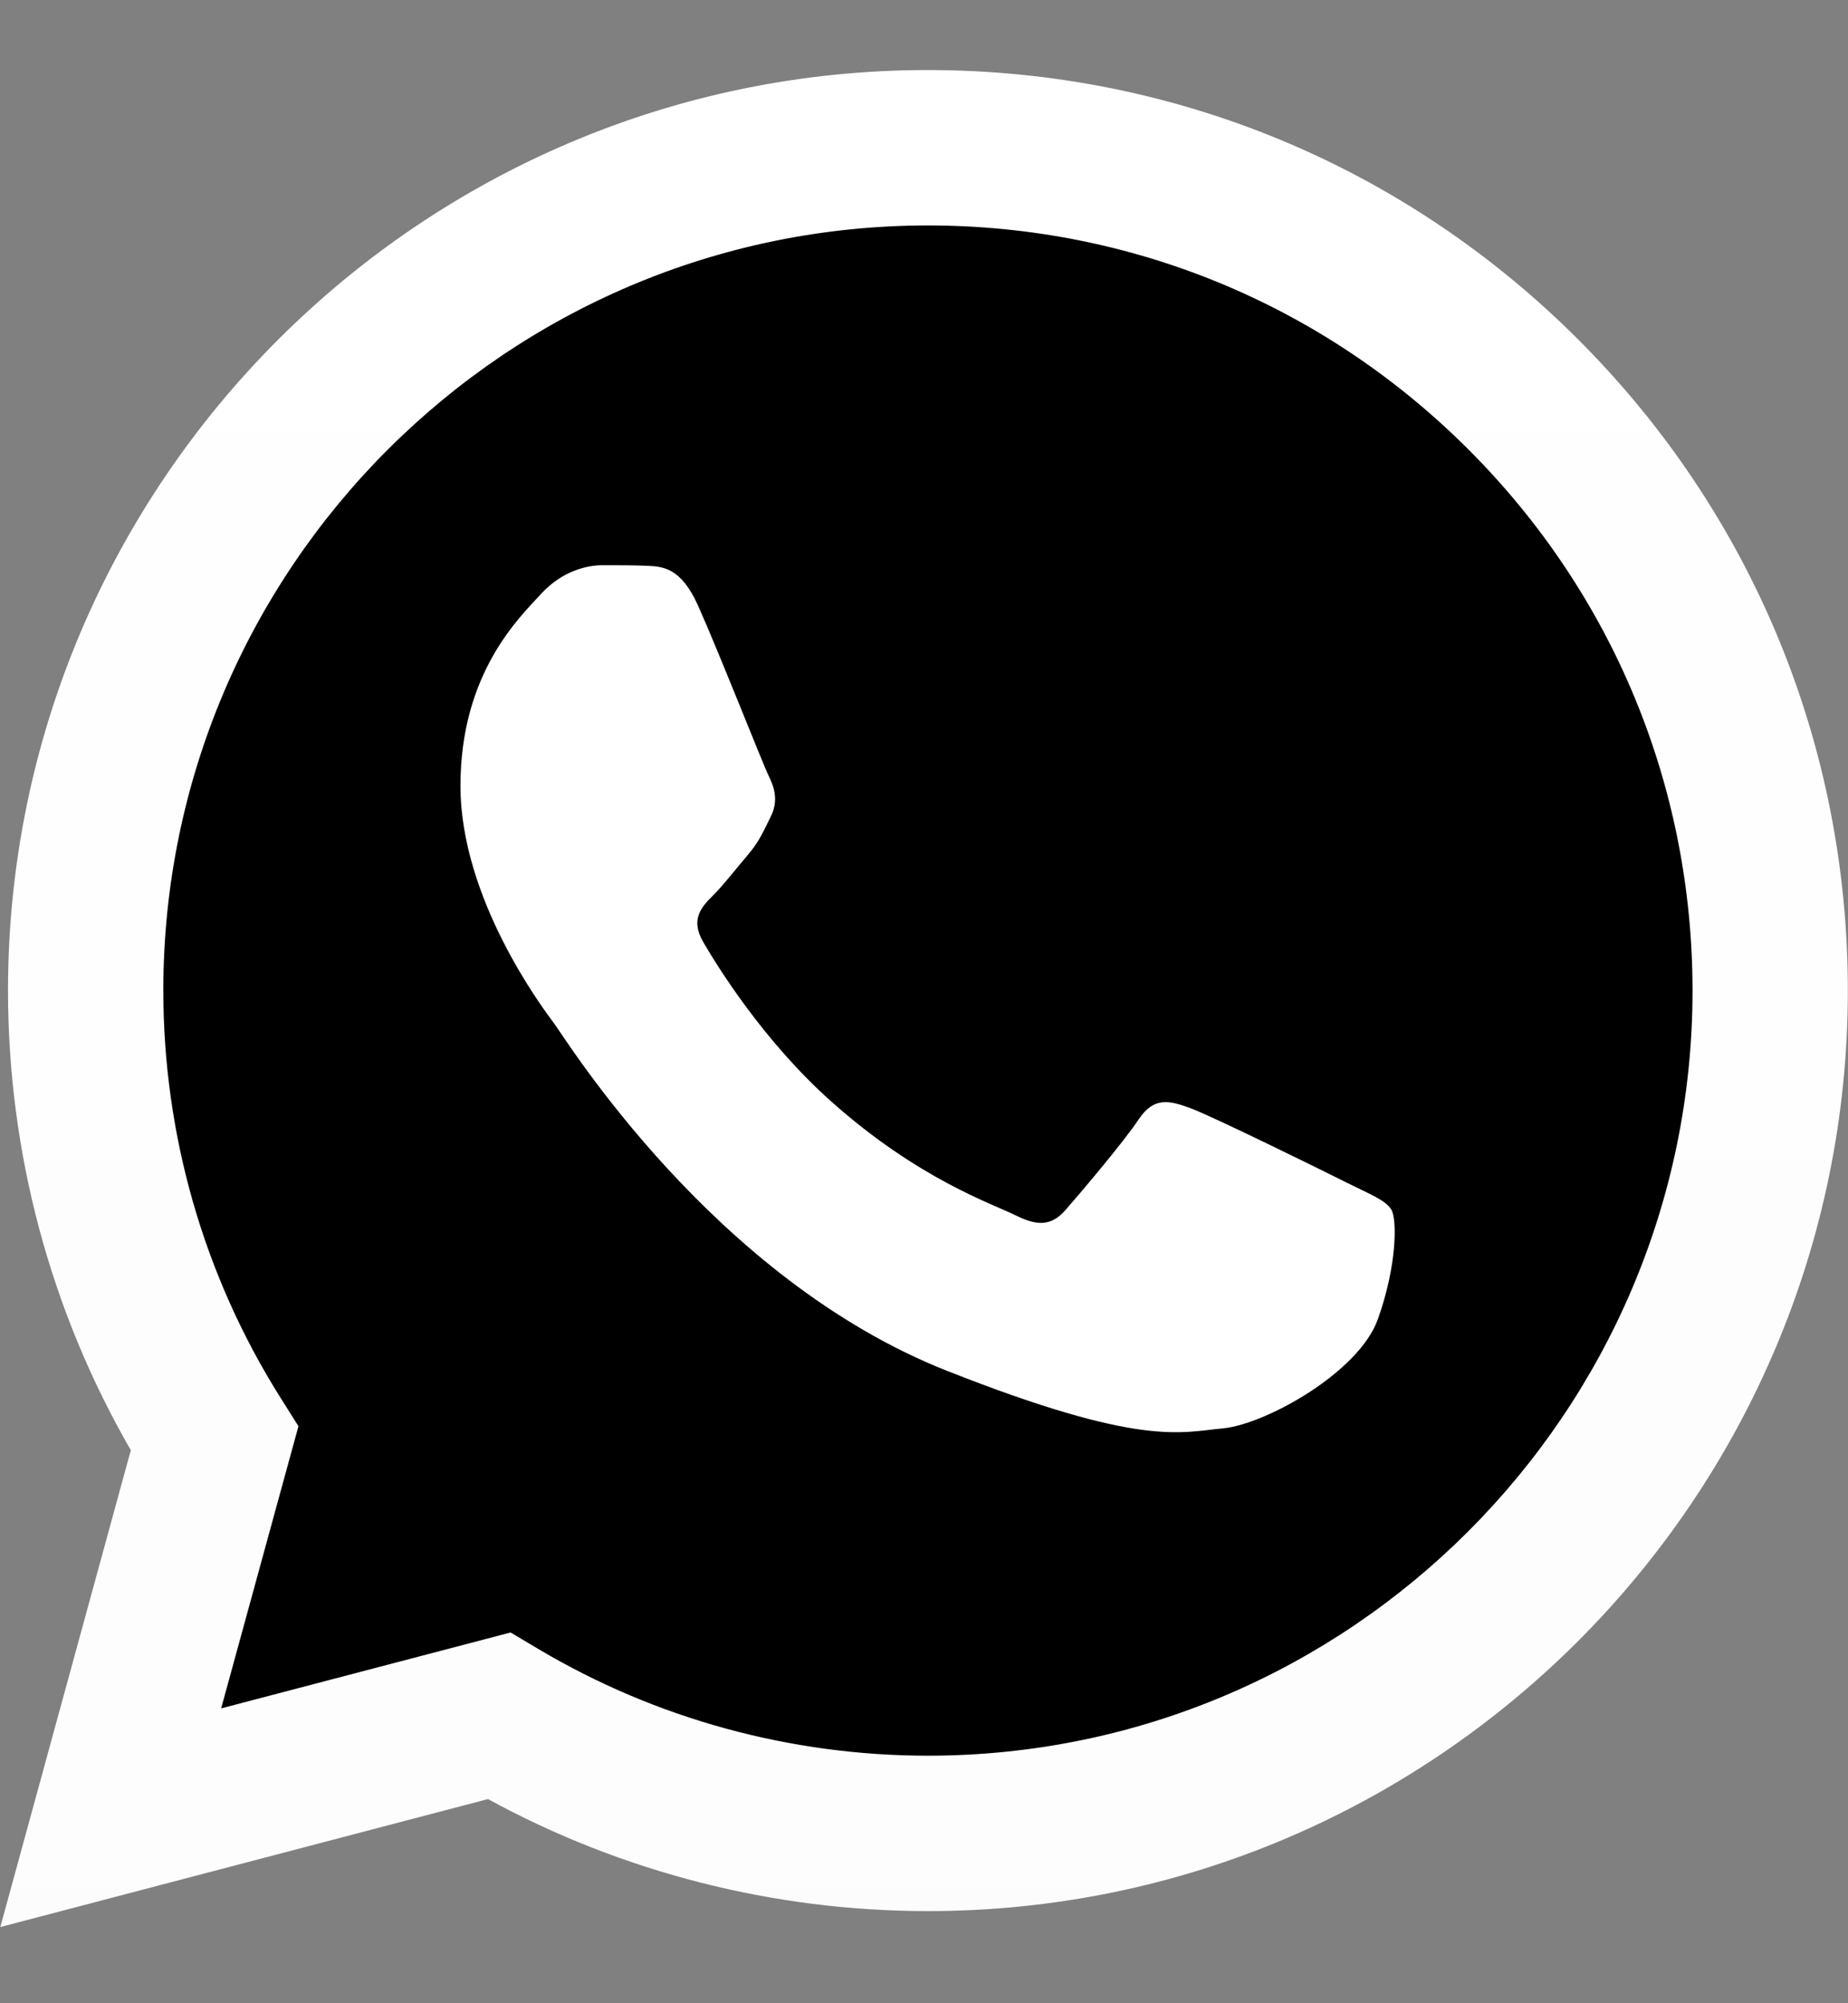 <svg width="24" height="26" viewBox="0 0 24 26" fill="none" xmlns="http://www.w3.org/2000/svg">
<rect x="0" y="0" width="24" height="26" fill="#808080" stroke="none"/>
<g clip-path="url(#clip0_588_904)">
<path d="M0.515 12.856C0.514 14.887 1.045 16.871 2.054 18.62L0.418 24.594L6.532 22.991C8.223 23.911 10.118 24.394 12.043 24.394H12.048C18.404 24.394 23.578 19.222 23.581 12.865C23.582 9.784 22.384 6.887 20.206 4.708C18.029 2.529 15.133 1.328 12.048 1.327C5.691 1.327 0.517 6.499 0.515 12.856" fill="url(#paint0_linear_588_904)" style=""/>
<path d="M0.104 12.852C0.104 14.957 0.653 17.011 1.699 18.822L0.004 25.011L6.337 23.35C8.082 24.302 10.047 24.803 12.046 24.804H12.051C18.635 24.804 23.995 19.446 23.998 12.861C23.999 9.67 22.757 6.669 20.502 4.412C18.246 2.155 15.247 0.911 12.051 0.909C5.466 0.909 0.107 6.267 0.104 12.852ZM3.876 18.511L3.639 18.135C2.645 16.555 2.121 14.728 2.121 12.852C2.123 7.379 6.578 2.926 12.055 2.926C14.707 2.928 17.2 3.962 19.075 5.838C20.95 7.714 21.981 10.208 21.981 12.861C21.978 18.334 17.524 22.787 12.051 22.787H12.047C10.265 22.786 8.517 22.308 6.993 21.403L6.631 21.188L2.872 22.173L3.876 18.511Z" fill="url(#paint1_linear_588_904)" style=""/>
<path d="M9.065 7.859C8.841 7.362 8.606 7.352 8.393 7.343C8.219 7.336 8.02 7.336 7.821 7.336C7.622 7.336 7.299 7.411 7.025 7.71C6.752 8.009 5.98 8.731 5.98 10.199C5.98 11.668 7.05 13.087 7.199 13.287C7.349 13.486 9.264 16.596 12.299 17.792C14.82 18.787 15.333 18.589 15.88 18.539C16.428 18.489 17.647 17.817 17.895 17.12C18.144 16.423 18.144 15.826 18.07 15.701C17.995 15.577 17.796 15.502 17.497 15.353C17.199 15.203 15.731 14.481 15.458 14.382C15.184 14.282 14.985 14.232 14.786 14.531C14.587 14.83 14.015 15.502 13.841 15.701C13.667 15.9 13.493 15.925 13.194 15.776C12.896 15.626 11.934 15.311 10.794 14.295C9.906 13.503 9.307 12.526 9.133 12.227C8.959 11.929 9.114 11.767 9.264 11.618C9.398 11.485 9.563 11.27 9.712 11.096C9.861 10.921 9.911 10.797 10.01 10.598C10.11 10.399 10.06 10.224 9.985 10.075C9.911 9.926 9.33 8.449 9.065 7.859Z" fill="white" style="fill:white;fill-opacity:1;"/>
</g>
<defs>
<linearGradient id="paint0_linear_588_904" x1="1158.56" y1="2328.03" x2="1158.56" y2="1.327" gradientUnits="userSpaceOnUse">
<stop stop-color="#1FAF38" style="stop-color:#1FAF38;stop-color:color(display-p3 0.122 0.686 0.22);stop-opacity:1;"/>
<stop offset="1" stop-color="#60D669" style="stop-color:#60D669;stop-color:color(display-p3 0.377 0.839 0.412);stop-opacity:1;"/>
</linearGradient>
<linearGradient id="paint1_linear_588_904" x1="1199.7" y1="2411.05" x2="1199.7" y2="0.909" gradientUnits="userSpaceOnUse">
<stop stop-color="#F9F9F9" style="stop-color:#F9F9F9;stop-color:color(display-p3 0.977 0.977 0.977);stop-opacity:1;"/>
<stop offset="1" stop-color="white" style="stop-color:white;stop-opacity:1;"/>
</linearGradient>
<clipPath id="clip0_588_904">
<rect width="24" height="24.181" fill="white" style="fill:white;fill-opacity:1;" transform="translate(0 0.909)"/>
</clipPath>
</defs>
</svg>
